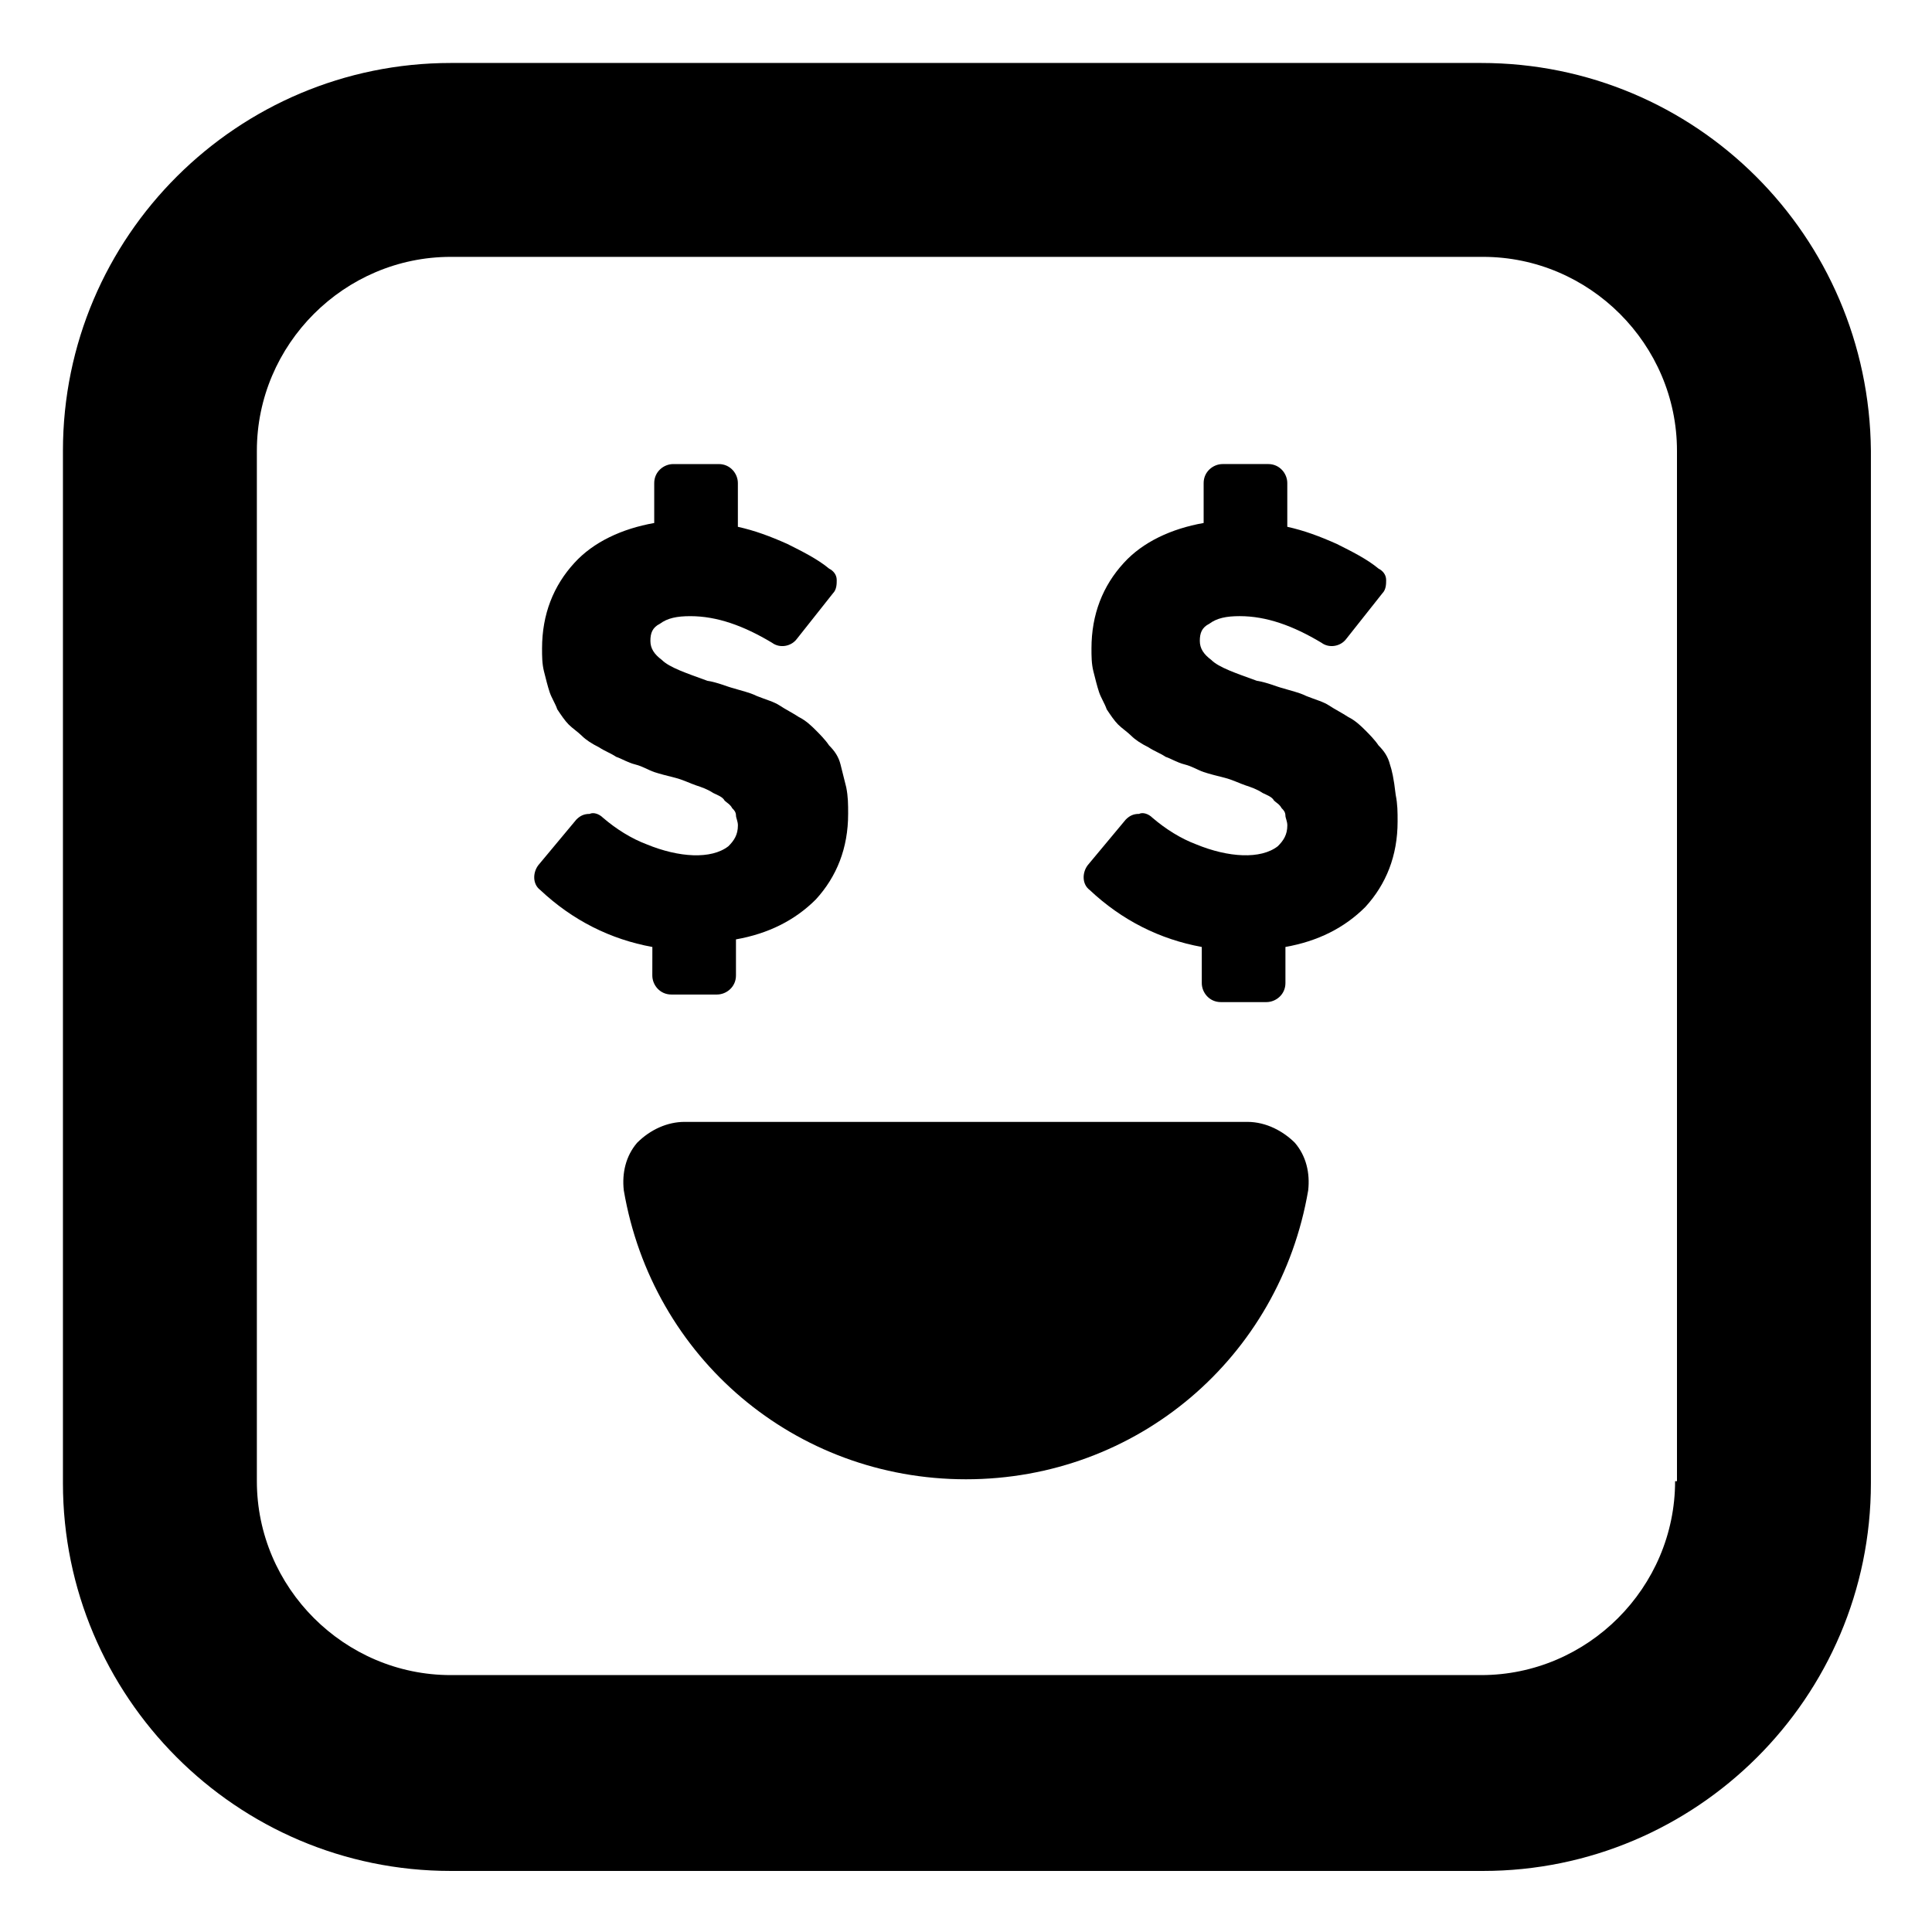 <?xml version="1.0" encoding="UTF-8"?>
<!-- Uploaded to: ICON Repo, www.iconrepo.com, Generator: ICON Repo Mixer Tools -->
<svg fill="#000000" width="800px" height="800px" version="1.1" viewBox="144 144 512 512" xmlns="http://www.w3.org/2000/svg">
 <g>
  <path d="m536.53 160.69h-273.07c-56.426 0-102.78 45.848-102.78 102.78v273.57c0 56.426 45.848 102.78 102.78 102.78h273.57c56.426 0 102.78-45.848 102.78-102.78v-273.57c-0.504-56.93-46.352-102.78-103.28-102.78zm51.387 375.84c0 28.215-23.176 51.387-51.387 51.387h-273.07c-28.215 0-51.387-23.176-51.387-51.387v-273.07c0-28.215 23.176-51.387 51.387-51.387h273.57c28.215 0 51.387 23.176 51.387 51.387v273.07z"/>
  <path d="m474.56 441.31h-149.13c-4.535 0-9.07 2.016-12.594 5.543-3.023 3.527-4.031 8.062-3.527 12.594 7.559 44.336 45.344 76.578 90.688 76.578s83.129-32.242 90.688-76.578c0.504-4.535-0.504-9.07-3.527-12.594-3.027-3.027-7.559-5.543-12.598-5.543z"/>
  <path d="m316.87 402.52c0 2.519 2.016 5.039 5.039 5.039h12.09c2.519 0 5.039-2.016 5.039-5.039v-9.574c8.566-1.512 15.617-5.039 21.16-10.578 5.543-6.047 8.566-13.602 8.566-22.672 0-2.519 0-4.535-0.504-7.055-0.504-2.016-1.008-4.031-1.512-6.047s-1.512-3.527-3.023-5.039c-1.008-1.512-2.519-3.023-3.527-4.031-1.008-1.008-2.519-2.519-4.535-3.527-1.512-1.008-3.527-2.016-5.039-3.023s-3.527-1.512-6.047-2.519c-2.016-1.008-4.535-1.512-6.047-2.016-2.016-0.504-4.031-1.512-7.055-2.016-5.543-2.016-10.078-3.527-12.09-5.543-2.016-1.512-3.023-3.023-3.023-5.039 0-2.016 0.504-3.527 2.519-4.535 2.016-1.512 4.535-2.016 8.062-2.016 7.055 0 14.105 2.519 21.664 7.055 2.016 1.512 5.039 1.008 6.551-1.008l9.574-12.09c1.008-1.008 1.008-2.519 1.008-3.527 0-1.512-1.008-2.519-2.016-3.023-3.023-2.519-7.055-4.535-11.082-6.551-4.535-2.016-8.566-3.527-13.098-4.535v-11.586c0-2.519-2.016-5.039-5.039-5.039h-12.09c-2.519 0-5.039 2.016-5.039 5.039v10.578c-8.566 1.512-16.121 5.039-21.16 10.578-5.543 6.047-8.566 13.602-8.566 22.672 0 2.016 0 4.031 0.504 6.047s1.008 4.031 1.512 5.543c0.504 1.512 1.512 3.023 2.016 4.535 1.008 1.512 2.016 3.023 3.023 4.031 1.008 1.008 2.519 2.016 3.527 3.023 1.008 1.008 2.519 2.016 4.535 3.023 1.512 1.008 3.023 1.512 4.535 2.519 1.512 0.504 3.023 1.512 5.039 2.016 2.016 0.504 3.527 1.512 5.039 2.016 1.512 0.504 3.527 1.008 5.543 1.512 2.016 0.504 4.031 1.512 5.543 2.016s3.023 1.008 4.535 2.016c1.008 0.504 2.519 1.008 3.023 2.016 0.504 0.504 1.512 1.008 2.016 2.016 0.504 0.504 1.008 1.008 1.008 2.016 0 0.504 0.504 1.512 0.504 2.519 0 2.519-1.008 4.031-2.519 5.543-4.535 3.527-13.098 3.023-21.664-0.504-4.031-1.512-8.062-4.031-11.586-7.055-1.008-1.008-2.519-1.512-3.527-1.008-1.512 0-2.519 0.504-3.527 1.512l-10.078 12.09c-1.512 2.016-1.512 5.039 0.504 6.551 8.566 8.062 18.641 13.098 29.727 15.113z"/>
  <path d="m512.35 346.59c-0.504-2.016-1.512-3.527-3.023-5.039-1.008-1.512-2.519-3.023-3.527-4.031-1.008-1.008-2.519-2.519-4.535-3.527-1.512-1.008-3.527-2.016-5.039-3.023-1.512-1.008-3.527-1.512-6.047-2.519-2.016-1.008-4.535-1.512-6.047-2.016-2.016-0.504-4.031-1.512-7.055-2.016-5.543-2.016-10.078-3.527-12.09-5.543-2.016-1.512-3.023-3.023-3.023-5.039s0.504-3.527 2.519-4.535c2.016-1.512 4.535-2.016 8.062-2.016 7.055 0 14.105 2.519 21.664 7.055 2.016 1.512 5.039 1.008 6.551-1.008l9.574-12.09c1.008-1.008 1.008-2.519 1.008-3.527 0-1.512-1.008-2.519-2.016-3.023-3.023-2.519-7.055-4.535-11.082-6.551-4.535-2.016-8.566-3.527-13.098-4.535v-11.586c0-2.519-2.016-5.039-5.039-5.039h-12.09c-2.519 0-5.039 2.016-5.039 5.039v10.578c-8.566 1.512-16.121 5.039-21.16 10.578-5.543 6.047-8.566 13.602-8.566 22.672 0 2.016 0 4.031 0.504 6.047 0.504 2.016 1.008 4.031 1.512 5.543 0.504 1.512 1.512 3.023 2.016 4.535 1.008 1.512 2.016 3.023 3.023 4.031 1.008 1.008 2.519 2.016 3.527 3.023 1.008 1.008 2.519 2.016 4.535 3.023 1.512 1.008 3.023 1.512 4.535 2.519 1.512 0.504 3.023 1.512 5.039 2.016s3.527 1.512 5.039 2.016c1.512 0.504 3.527 1.008 5.543 1.512 2.016 0.504 4.031 1.512 5.543 2.016 1.512 0.504 3.023 1.008 4.535 2.016 1.008 0.504 2.519 1.008 3.023 2.016 0.504 0.504 1.512 1.008 2.016 2.016 0.504 0.504 1.008 1.008 1.008 2.016 0 0.504 0.504 1.512 0.504 2.519 0 2.519-1.008 4.031-2.519 5.543-4.535 3.527-13.098 3.023-21.664-0.504-4.031-1.512-8.062-4.031-11.586-7.055-1.008-1.008-2.519-1.512-3.527-1.008-1.512 0-2.519 0.504-3.527 1.512l-10.078 12.09c-1.512 2.016-1.512 5.039 0.504 6.551 8.566 8.062 18.641 13.098 29.727 15.113v9.574c0 2.519 2.016 5.039 5.039 5.039h12.09c2.519 0 5.039-2.016 5.039-5.039v-9.574c8.566-1.512 15.617-5.039 21.16-10.578 5.543-6.047 8.566-13.602 8.566-22.672 0-2.519 0-4.535-0.504-7.055-0.516-4.531-1.02-6.547-1.523-8.059z"/>
 </g>
</svg>